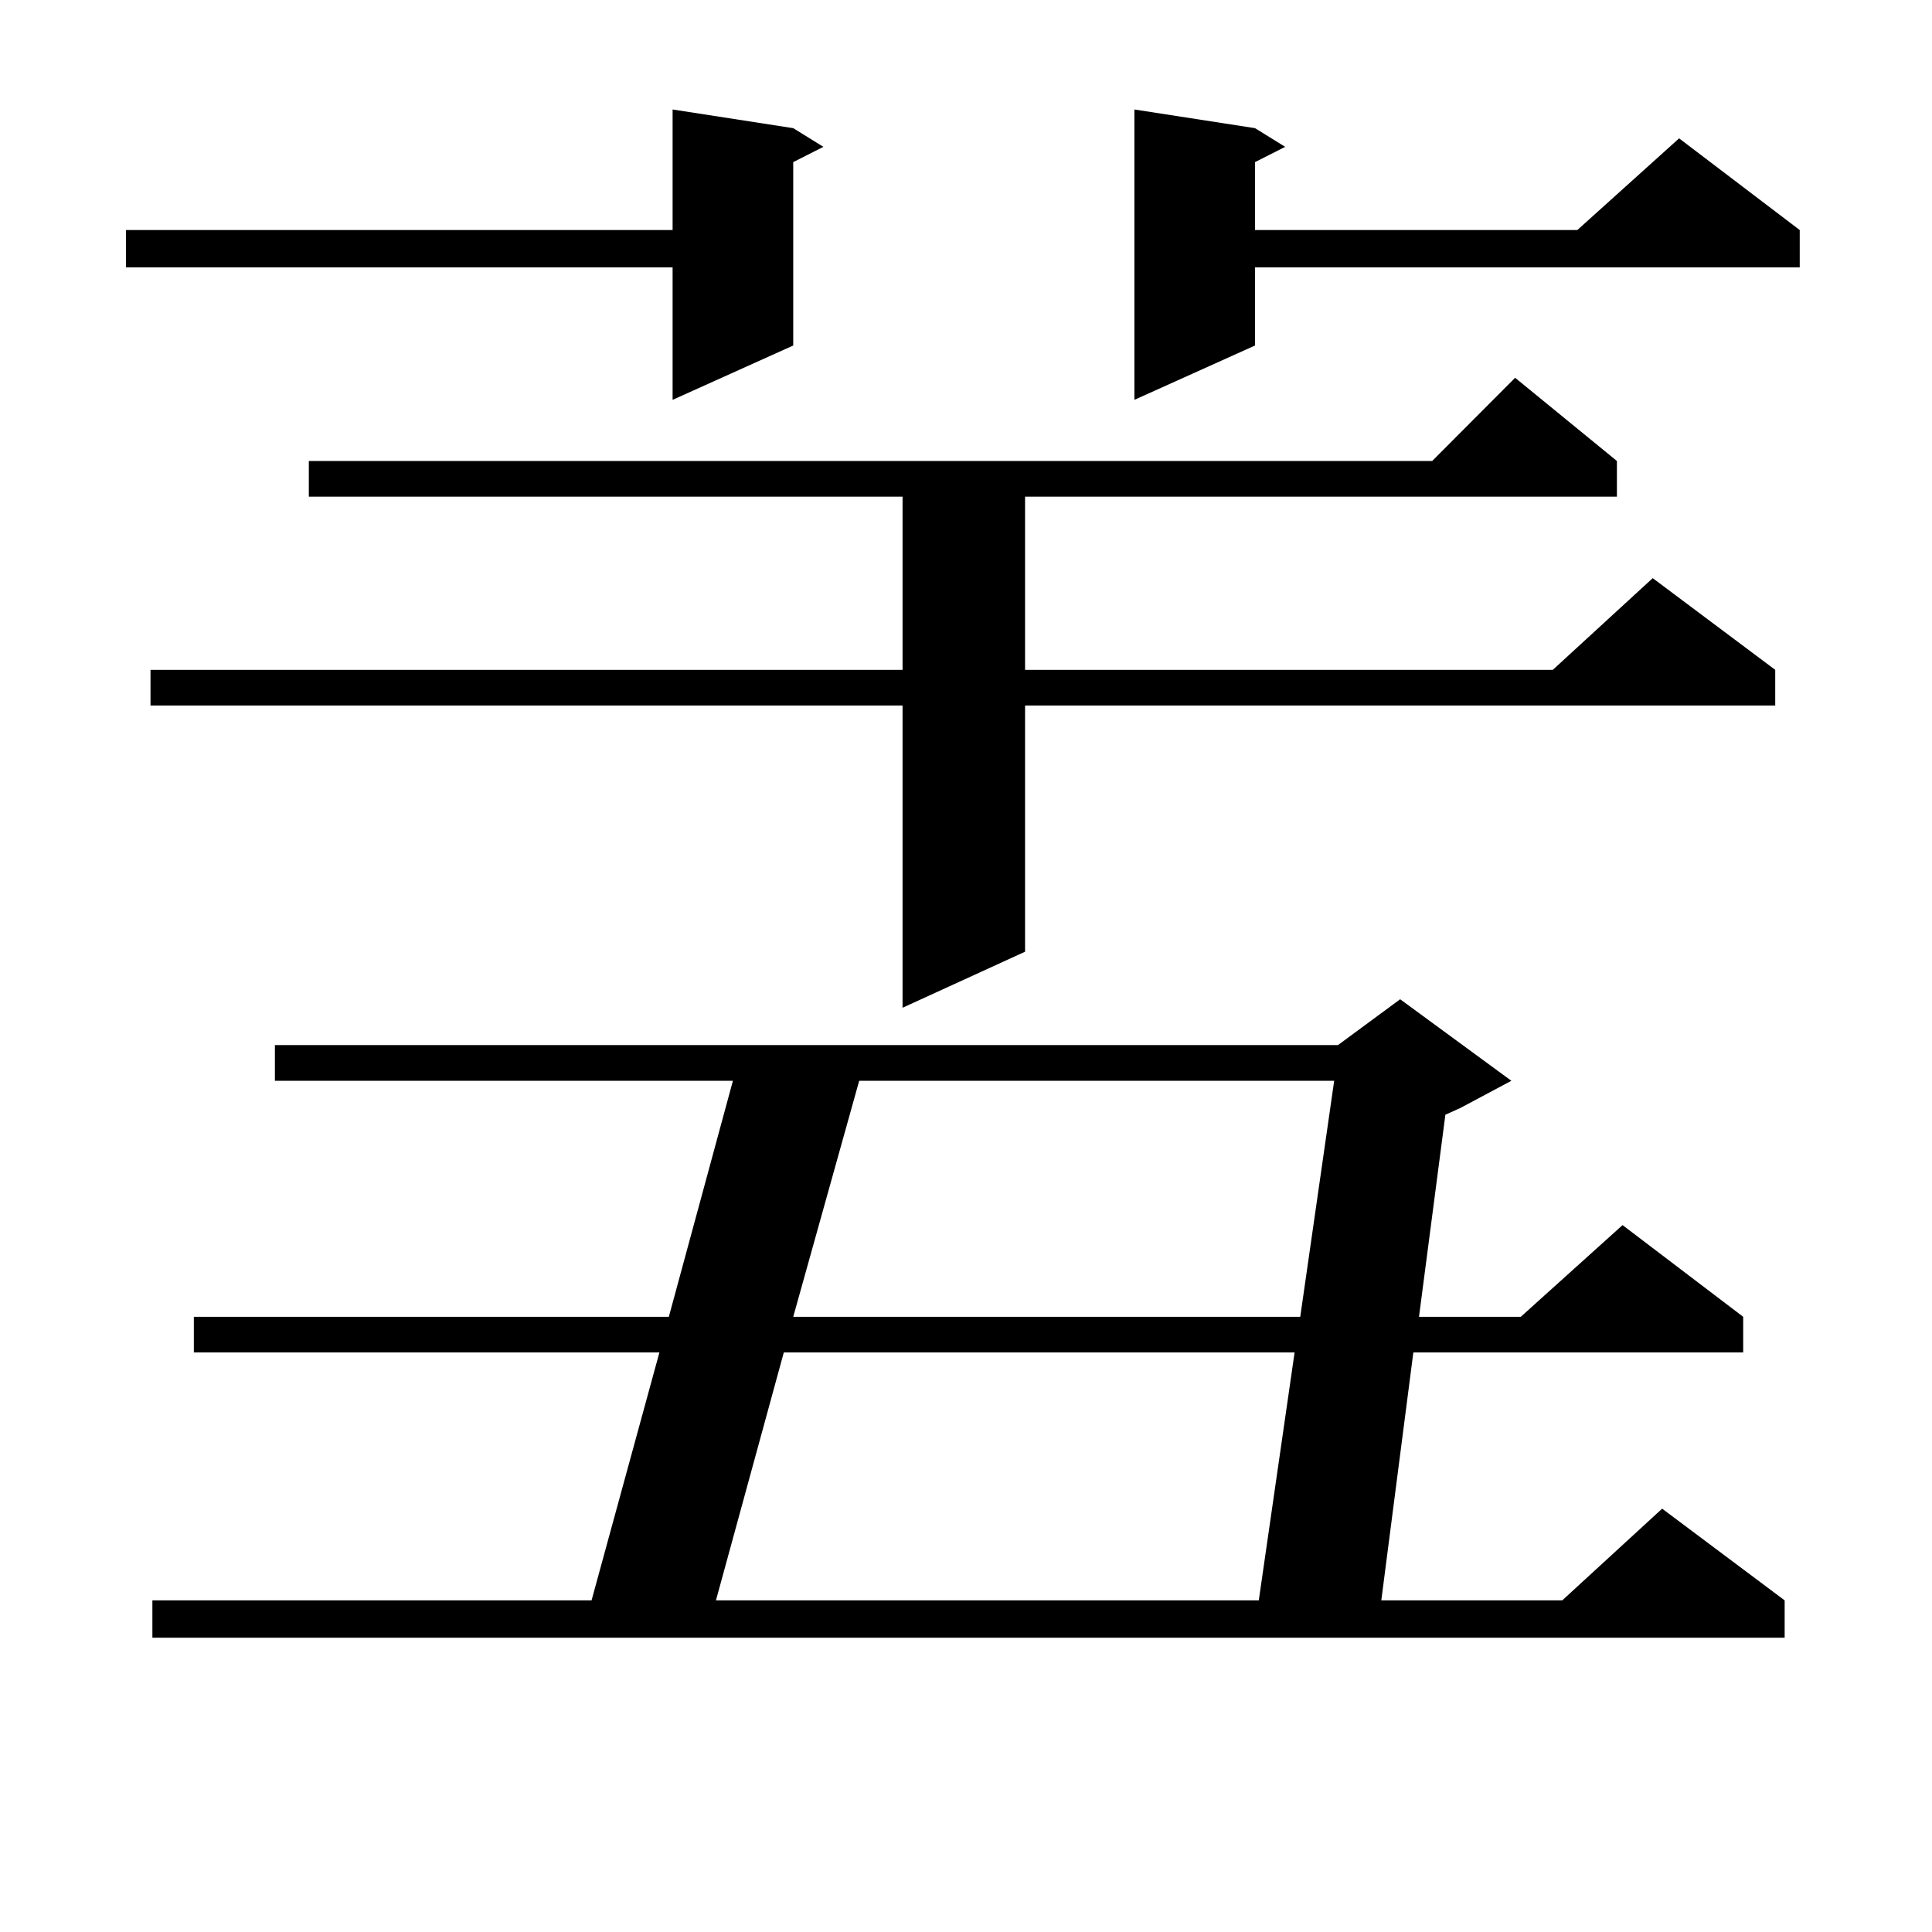 <?xml version="1.0" encoding="utf-8"?>
<!-- Generator: Adobe Illustrator 16.0.0, SVG Export Plug-In . SVG Version: 6.00 Build 0)  -->
<!DOCTYPE svg PUBLIC "-//W3C//DTD SVG 1.1//EN" "http://www.w3.org/Graphics/SVG/1.1/DTD/svg11.dtd">
<svg version="1.1" id="图层_1" xmlns="http://www.w3.org/2000/svg" xmlns:xlink="http://www.w3.org/1999/xlink" x="0px" y="0px"
	 width="1000px" height="1000px" viewBox="0 0 1000 1000" enable-background="new 0 0 1000 1000" xml:space="preserve">
<path d="M410.575,66.336l15.609,9.668l-15.609,7.91v94.922l-62.438,28.125v-68.555H65.218V119.07h282.92V56.668L410.575,66.336z
	 M836.906,238.602v18.457H530.572v89.648h273.164l51.706-47.461l63.413,47.461v18.457H530.572v127.441l-63.413,29.004V365.164H77.9
	v-18.457h389.259v-89.648H159.85v-18.457h581.449l42.926-43.066L836.906,238.602z M782.273,559.402l-26.341,14.063l-7.805,3.516
	L734.47,681.57h52.682l52.682-47.461l62.438,47.461v18.457H731.543l-16.585,128.32h93.656l51.706-47.461l63.413,47.461v19.336
	H78.876v-19.336h227.312l35.121-128.32h-240.97V681.57h245.848l33.17-122.168H142.289v-18.457h550.23l32.194-23.73L782.273,559.402z
	 M405.697,700.027l-35.121,128.32h280.969l18.536-128.32H405.697z M444.721,559.402L410.575,681.57h262.433l17.561-122.168H444.721z
	 M649.594,66.336l15.609,9.668l-15.609,7.91v35.156h166.825l52.682-47.461l62.438,47.461v19.336H649.594v40.43l-62.438,28.125
	V56.668L649.594,66.336z"/>
</svg>
